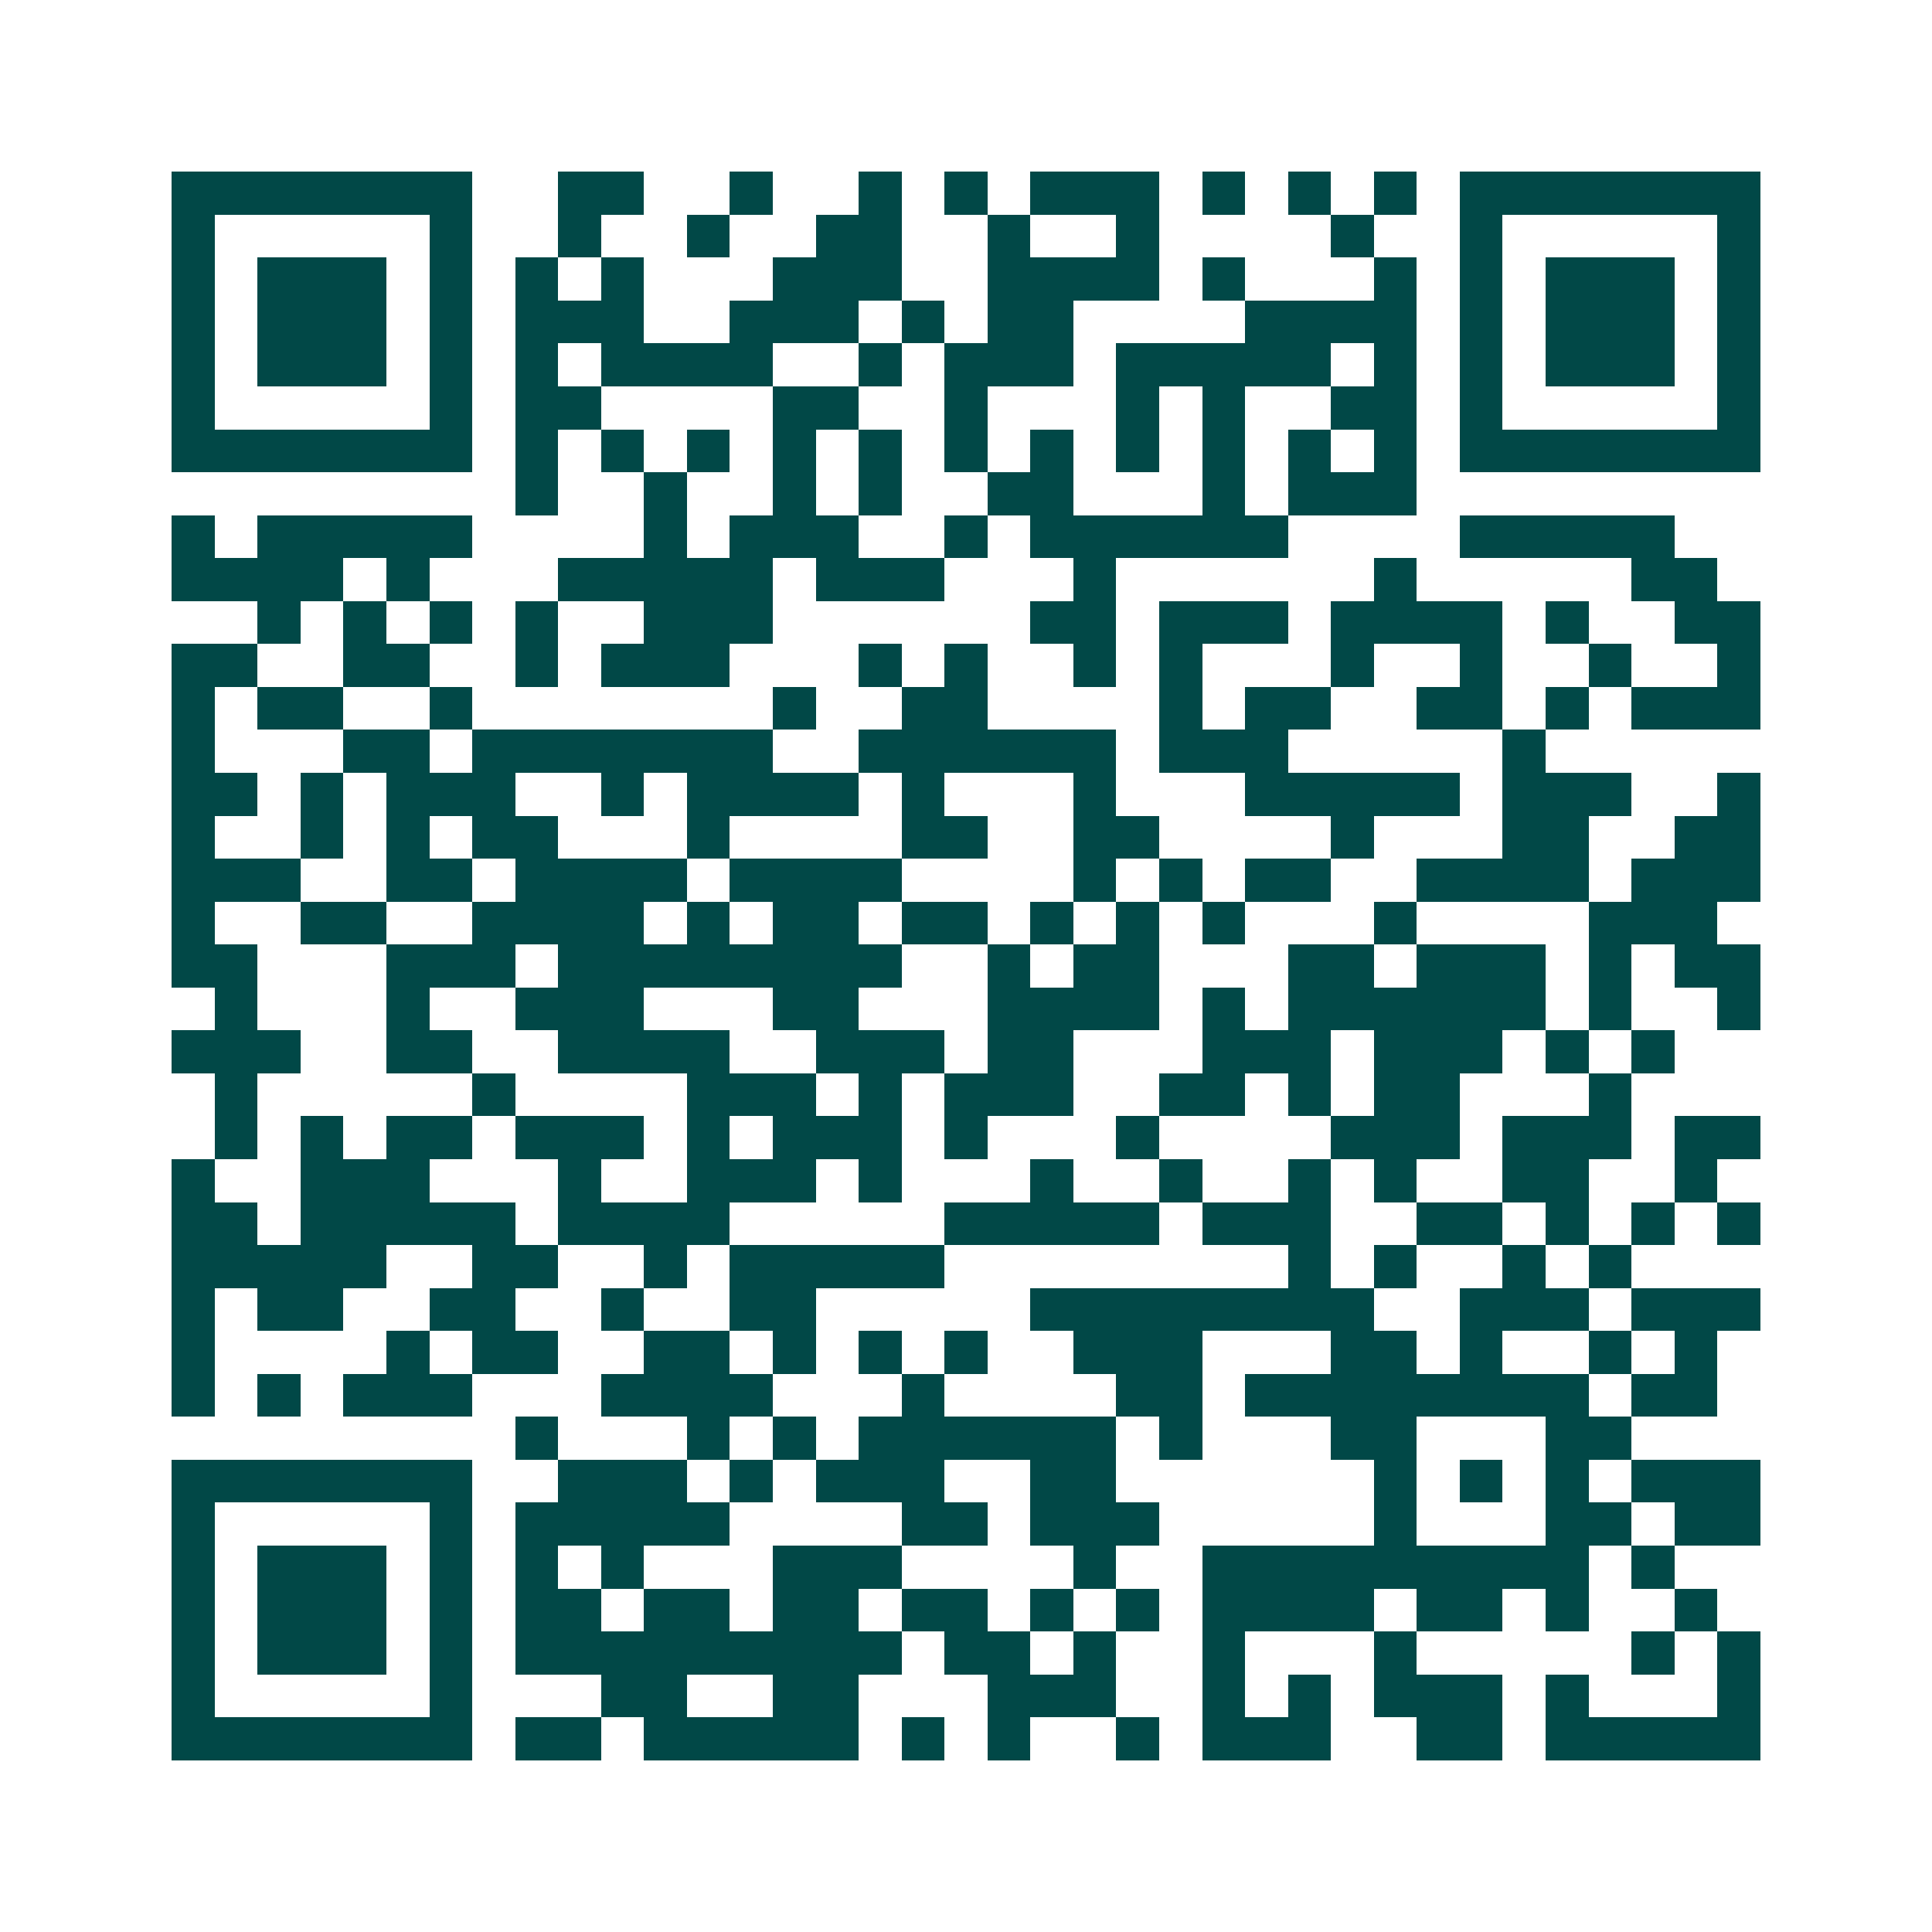 <svg xmlns="http://www.w3.org/2000/svg" width="200" height="200" viewBox="0 0 45 45" shape-rendering="crispEdges"><path fill="#ffffff" d="M0 0h45v45H0z"/><path stroke="#014847" d="M4 4.5h7m2 0h2m2 0h1m2 0h1m1 0h1m1 0h3m1 0h1m1 0h1m1 0h1m1 0h7M4 5.5h1m5 0h1m2 0h1m2 0h1m2 0h2m2 0h1m2 0h1m4 0h1m2 0h1m5 0h1M4 6.5h1m1 0h3m1 0h1m1 0h1m1 0h1m3 0h3m2 0h4m1 0h1m3 0h1m1 0h1m1 0h3m1 0h1M4 7.5h1m1 0h3m1 0h1m1 0h3m2 0h3m1 0h1m1 0h2m4 0h4m1 0h1m1 0h3m1 0h1M4 8.5h1m1 0h3m1 0h1m1 0h1m1 0h4m2 0h1m1 0h3m1 0h5m1 0h1m1 0h1m1 0h3m1 0h1M4 9.5h1m5 0h1m1 0h2m4 0h2m2 0h1m3 0h1m1 0h1m2 0h2m1 0h1m5 0h1M4 10.5h7m1 0h1m1 0h1m1 0h1m1 0h1m1 0h1m1 0h1m1 0h1m1 0h1m1 0h1m1 0h1m1 0h1m1 0h7M12 11.5h1m2 0h1m2 0h1m1 0h1m2 0h2m3 0h1m1 0h3M4 12.5h1m1 0h5m4 0h1m1 0h3m2 0h1m1 0h6m4 0h5M4 13.5h4m1 0h1m3 0h5m1 0h3m3 0h1m6 0h1m5 0h2M6 14.5h1m1 0h1m1 0h1m1 0h1m2 0h3m6 0h2m1 0h3m1 0h4m1 0h1m2 0h2M4 15.5h2m2 0h2m2 0h1m1 0h3m3 0h1m1 0h1m2 0h1m1 0h1m3 0h1m2 0h1m2 0h1m2 0h1M4 16.5h1m1 0h2m2 0h1m7 0h1m2 0h2m4 0h1m1 0h2m2 0h2m1 0h1m1 0h3M4 17.5h1m3 0h2m1 0h7m2 0h6m1 0h3m5 0h1M4 18.5h2m1 0h1m1 0h3m2 0h1m1 0h4m1 0h1m3 0h1m3 0h5m1 0h3m2 0h1M4 19.5h1m2 0h1m1 0h1m1 0h2m3 0h1m4 0h2m2 0h2m4 0h1m3 0h2m2 0h2M4 20.5h3m2 0h2m1 0h4m1 0h4m4 0h1m1 0h1m1 0h2m2 0h4m1 0h3M4 21.5h1m2 0h2m2 0h4m1 0h1m1 0h2m1 0h2m1 0h1m1 0h1m1 0h1m3 0h1m4 0h3M4 22.5h2m3 0h3m1 0h8m2 0h1m1 0h2m3 0h2m1 0h3m1 0h1m1 0h2M5 23.5h1m3 0h1m2 0h3m3 0h2m3 0h4m1 0h1m1 0h6m1 0h1m2 0h1M4 24.5h3m2 0h2m2 0h4m2 0h3m1 0h2m3 0h3m1 0h3m1 0h1m1 0h1M5 25.5h1m5 0h1m4 0h3m1 0h1m1 0h3m2 0h2m1 0h1m1 0h2m3 0h1M5 26.5h1m1 0h1m1 0h2m1 0h3m1 0h1m1 0h3m1 0h1m3 0h1m4 0h3m1 0h3m1 0h2M4 27.5h1m2 0h3m3 0h1m2 0h3m1 0h1m3 0h1m2 0h1m2 0h1m1 0h1m2 0h2m2 0h1M4 28.5h2m1 0h5m1 0h4m5 0h5m1 0h3m2 0h2m1 0h1m1 0h1m1 0h1M4 29.5h5m2 0h2m2 0h1m1 0h5m8 0h1m1 0h1m2 0h1m1 0h1M4 30.5h1m1 0h2m2 0h2m2 0h1m2 0h2m5 0h8m2 0h3m1 0h3M4 31.5h1m4 0h1m1 0h2m2 0h2m1 0h1m1 0h1m1 0h1m2 0h3m3 0h2m1 0h1m2 0h1m1 0h1M4 32.5h1m1 0h1m1 0h3m3 0h4m3 0h1m4 0h2m1 0h8m1 0h2M12 33.5h1m3 0h1m1 0h1m1 0h6m1 0h1m3 0h2m3 0h2M4 34.5h7m2 0h3m1 0h1m1 0h3m2 0h2m6 0h1m1 0h1m1 0h1m1 0h3M4 35.5h1m5 0h1m1 0h5m4 0h2m1 0h3m5 0h1m3 0h2m1 0h2M4 36.5h1m1 0h3m1 0h1m1 0h1m1 0h1m3 0h3m4 0h1m2 0h9m1 0h1M4 37.5h1m1 0h3m1 0h1m1 0h2m1 0h2m1 0h2m1 0h2m1 0h1m1 0h1m1 0h4m1 0h2m1 0h1m2 0h1M4 38.5h1m1 0h3m1 0h1m1 0h9m1 0h2m1 0h1m2 0h1m3 0h1m5 0h1m1 0h1M4 39.5h1m5 0h1m3 0h2m2 0h2m3 0h3m2 0h1m1 0h1m1 0h3m1 0h1m3 0h1M4 40.5h7m1 0h2m1 0h5m1 0h1m1 0h1m2 0h1m1 0h3m2 0h2m1 0h5"/></svg>
